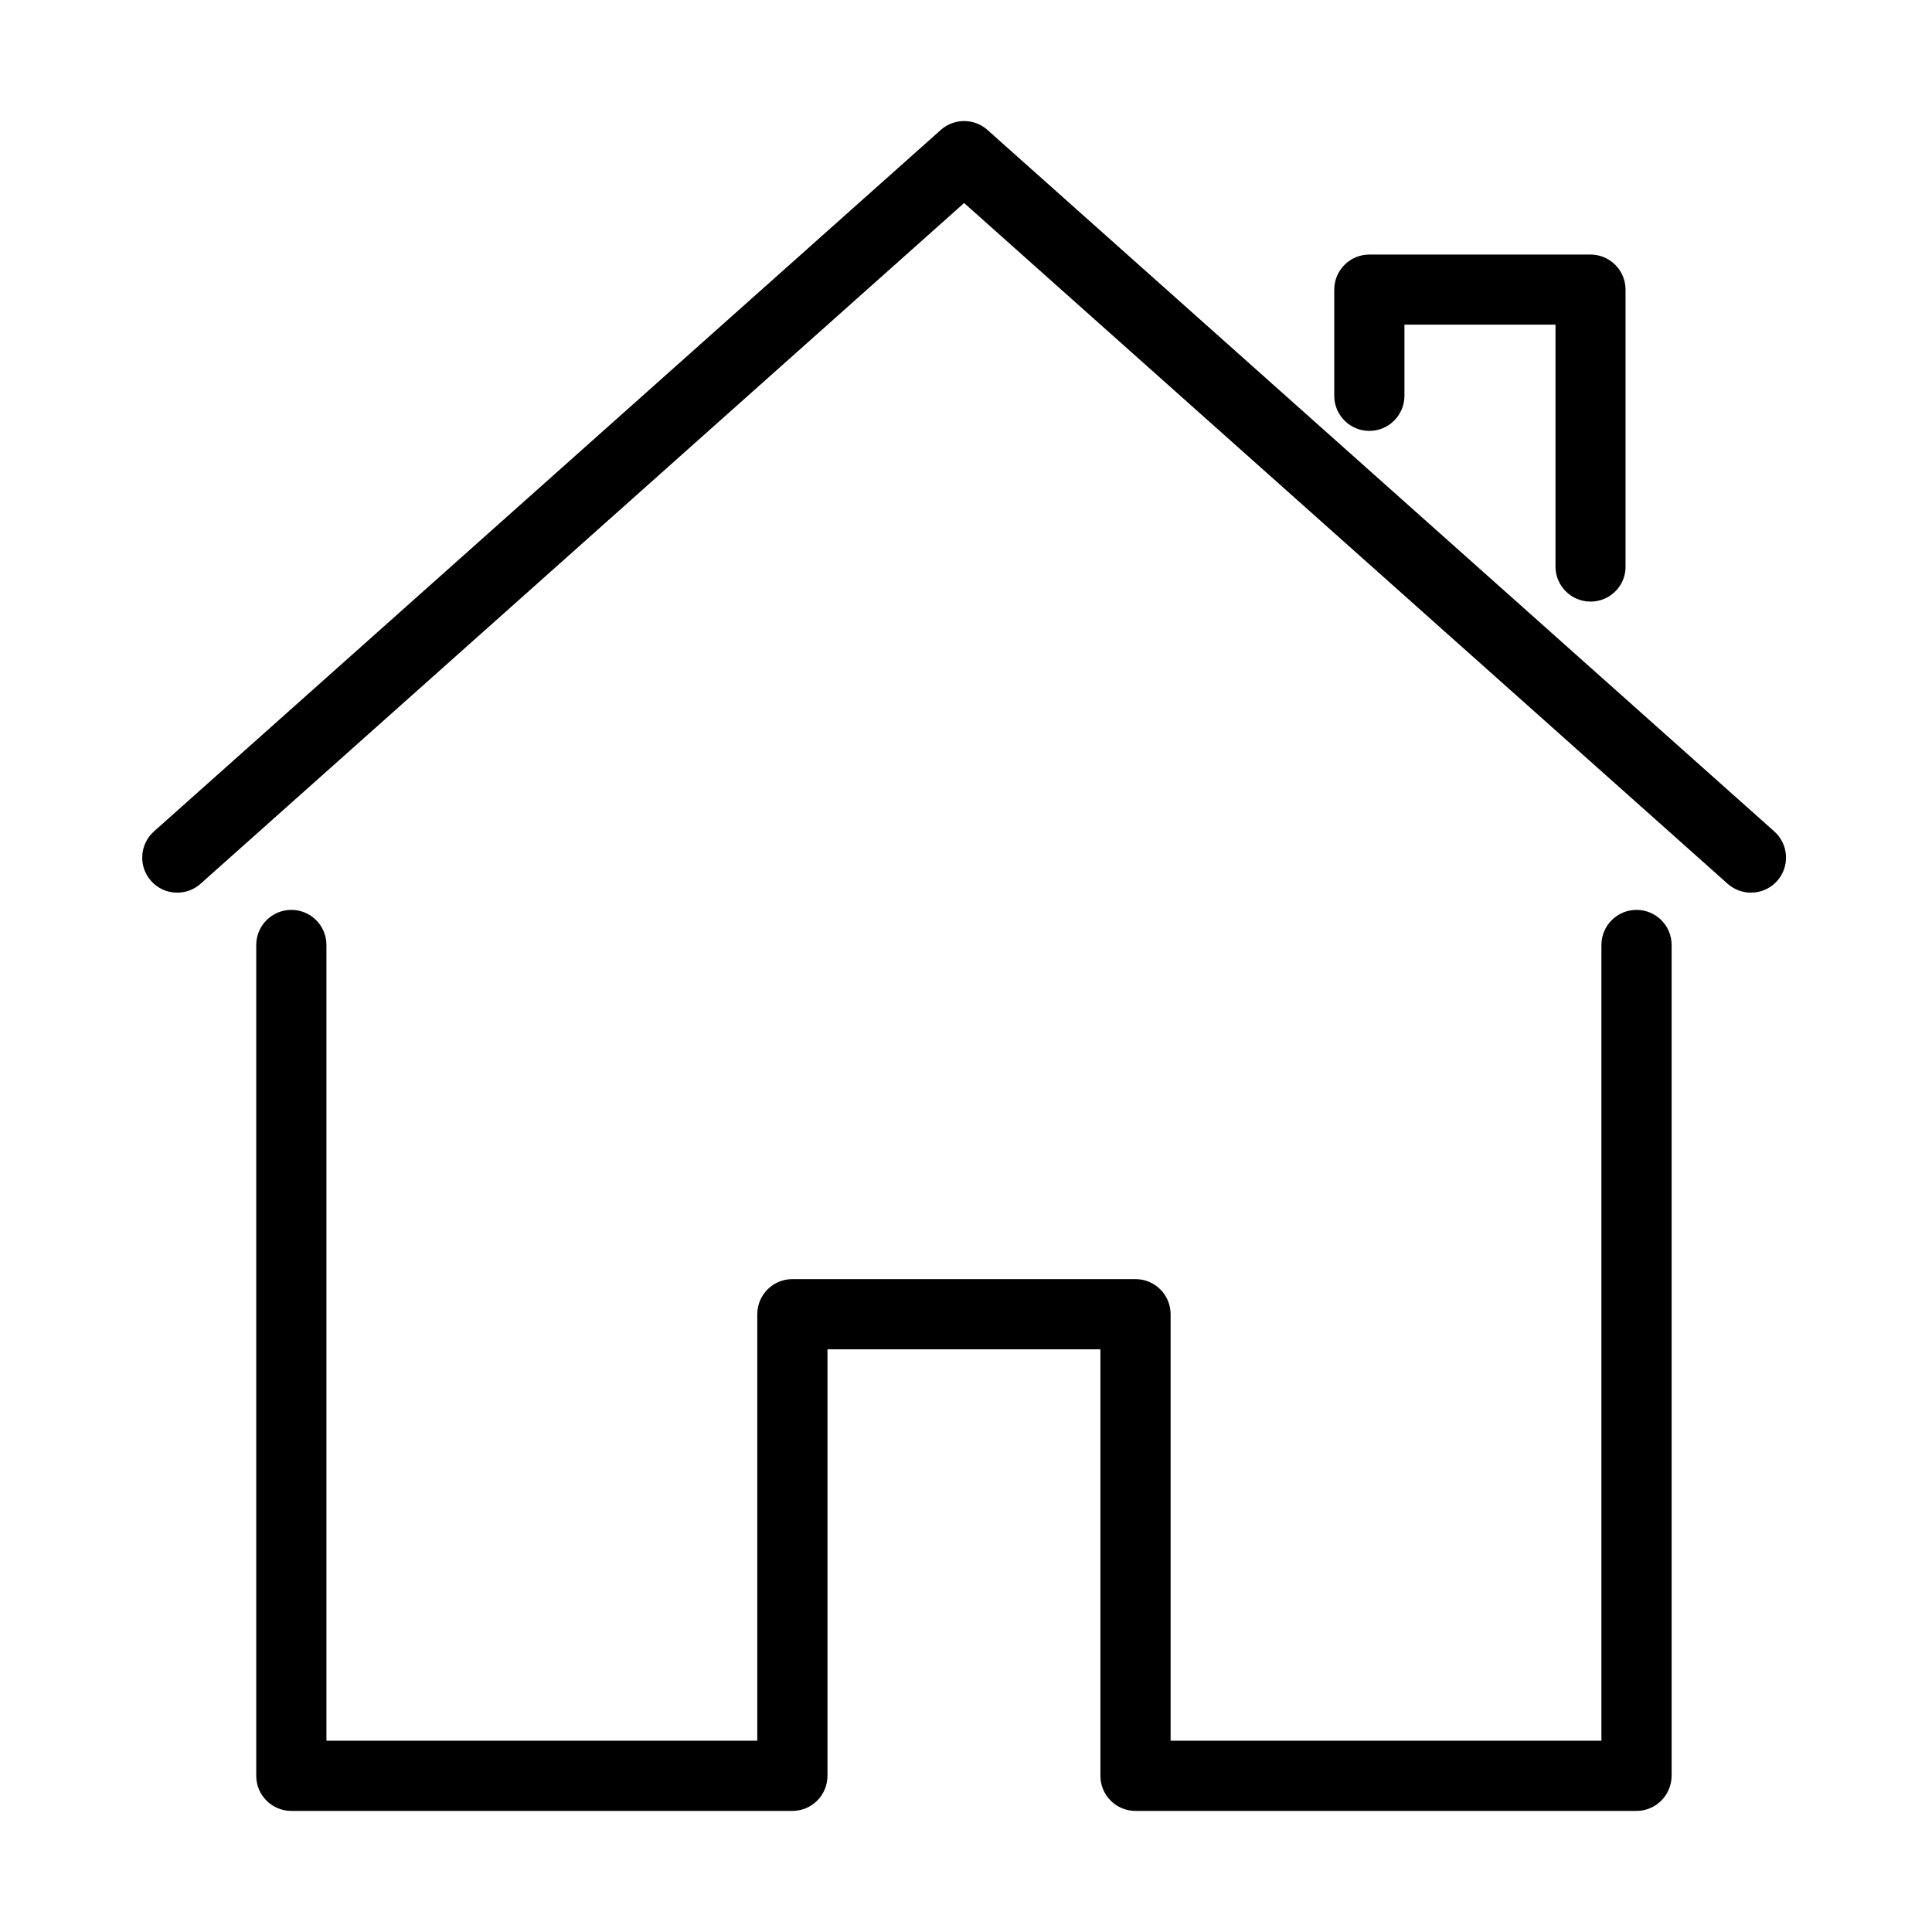 <?xml version="1.0" encoding="UTF-8"?>
<!-- Uploaded to: SVG Repo, www.svgrepo.com, Generator: SVG Repo Mixer Tools -->
<svg fill="#000000" width="800px" height="800px" version="1.1" viewBox="144 144 512 512" xmlns="http://www.w3.org/2000/svg">
 <g>
  <path d="m608.03 380.56c-2.195 0-4.43-0.781-6.18-2.344l-202.35-180.41-202.36 180.41c-3.793 3.387-9.664 3.09-13.09-0.742-3.422-3.836-3.086-9.711 0.746-13.137l208.53-185.91c3.496-3.125 8.855-3.125 12.352 0l208.53 185.91c3.832 3.426 4.168 9.301 0.742 13.137-1.82 2.043-4.391 3.086-6.918 3.086z"/>
  <path d="m577.66 623.91h-132.74c-5.137 0-9.301-4.164-9.301-9.301v-113.03h-72.332v113.03c0 5.137-4.164 9.301-9.301 9.301h-132.78c-5.133 0-9.301-4.164-9.301-9.301v-220.18c0-5.133 4.168-9.301 9.301-9.301 5.137 0 9.301 4.168 9.301 9.301v210.88h114.18v-113.03c0-5.133 4.168-9.301 9.301-9.301h90.934c5.133 0 9.301 4.168 9.301 9.301v113.03h114.17v-210.88c0-5.133 4.168-9.301 9.305-9.301 5.133 0 9.301 4.168 9.301 9.301v220.18c-0.039 5.137-4.168 9.301-9.34 9.301z"/>
  <path d="m565.52 303.43c-5.133 0-9.301-4.164-9.301-9.301v-64.102h-40.027v18.863c0 5.133-4.168 9.301-9.301 9.301-5.137 0-9.301-4.168-9.301-9.301v-28.129c0-5.133 4.164-9.301 9.301-9.301h58.594c5.133 0 9.301 4.168 9.301 9.301v73.406c0.039 5.098-4.129 9.262-9.266 9.262z"/>
 </g>
</svg>